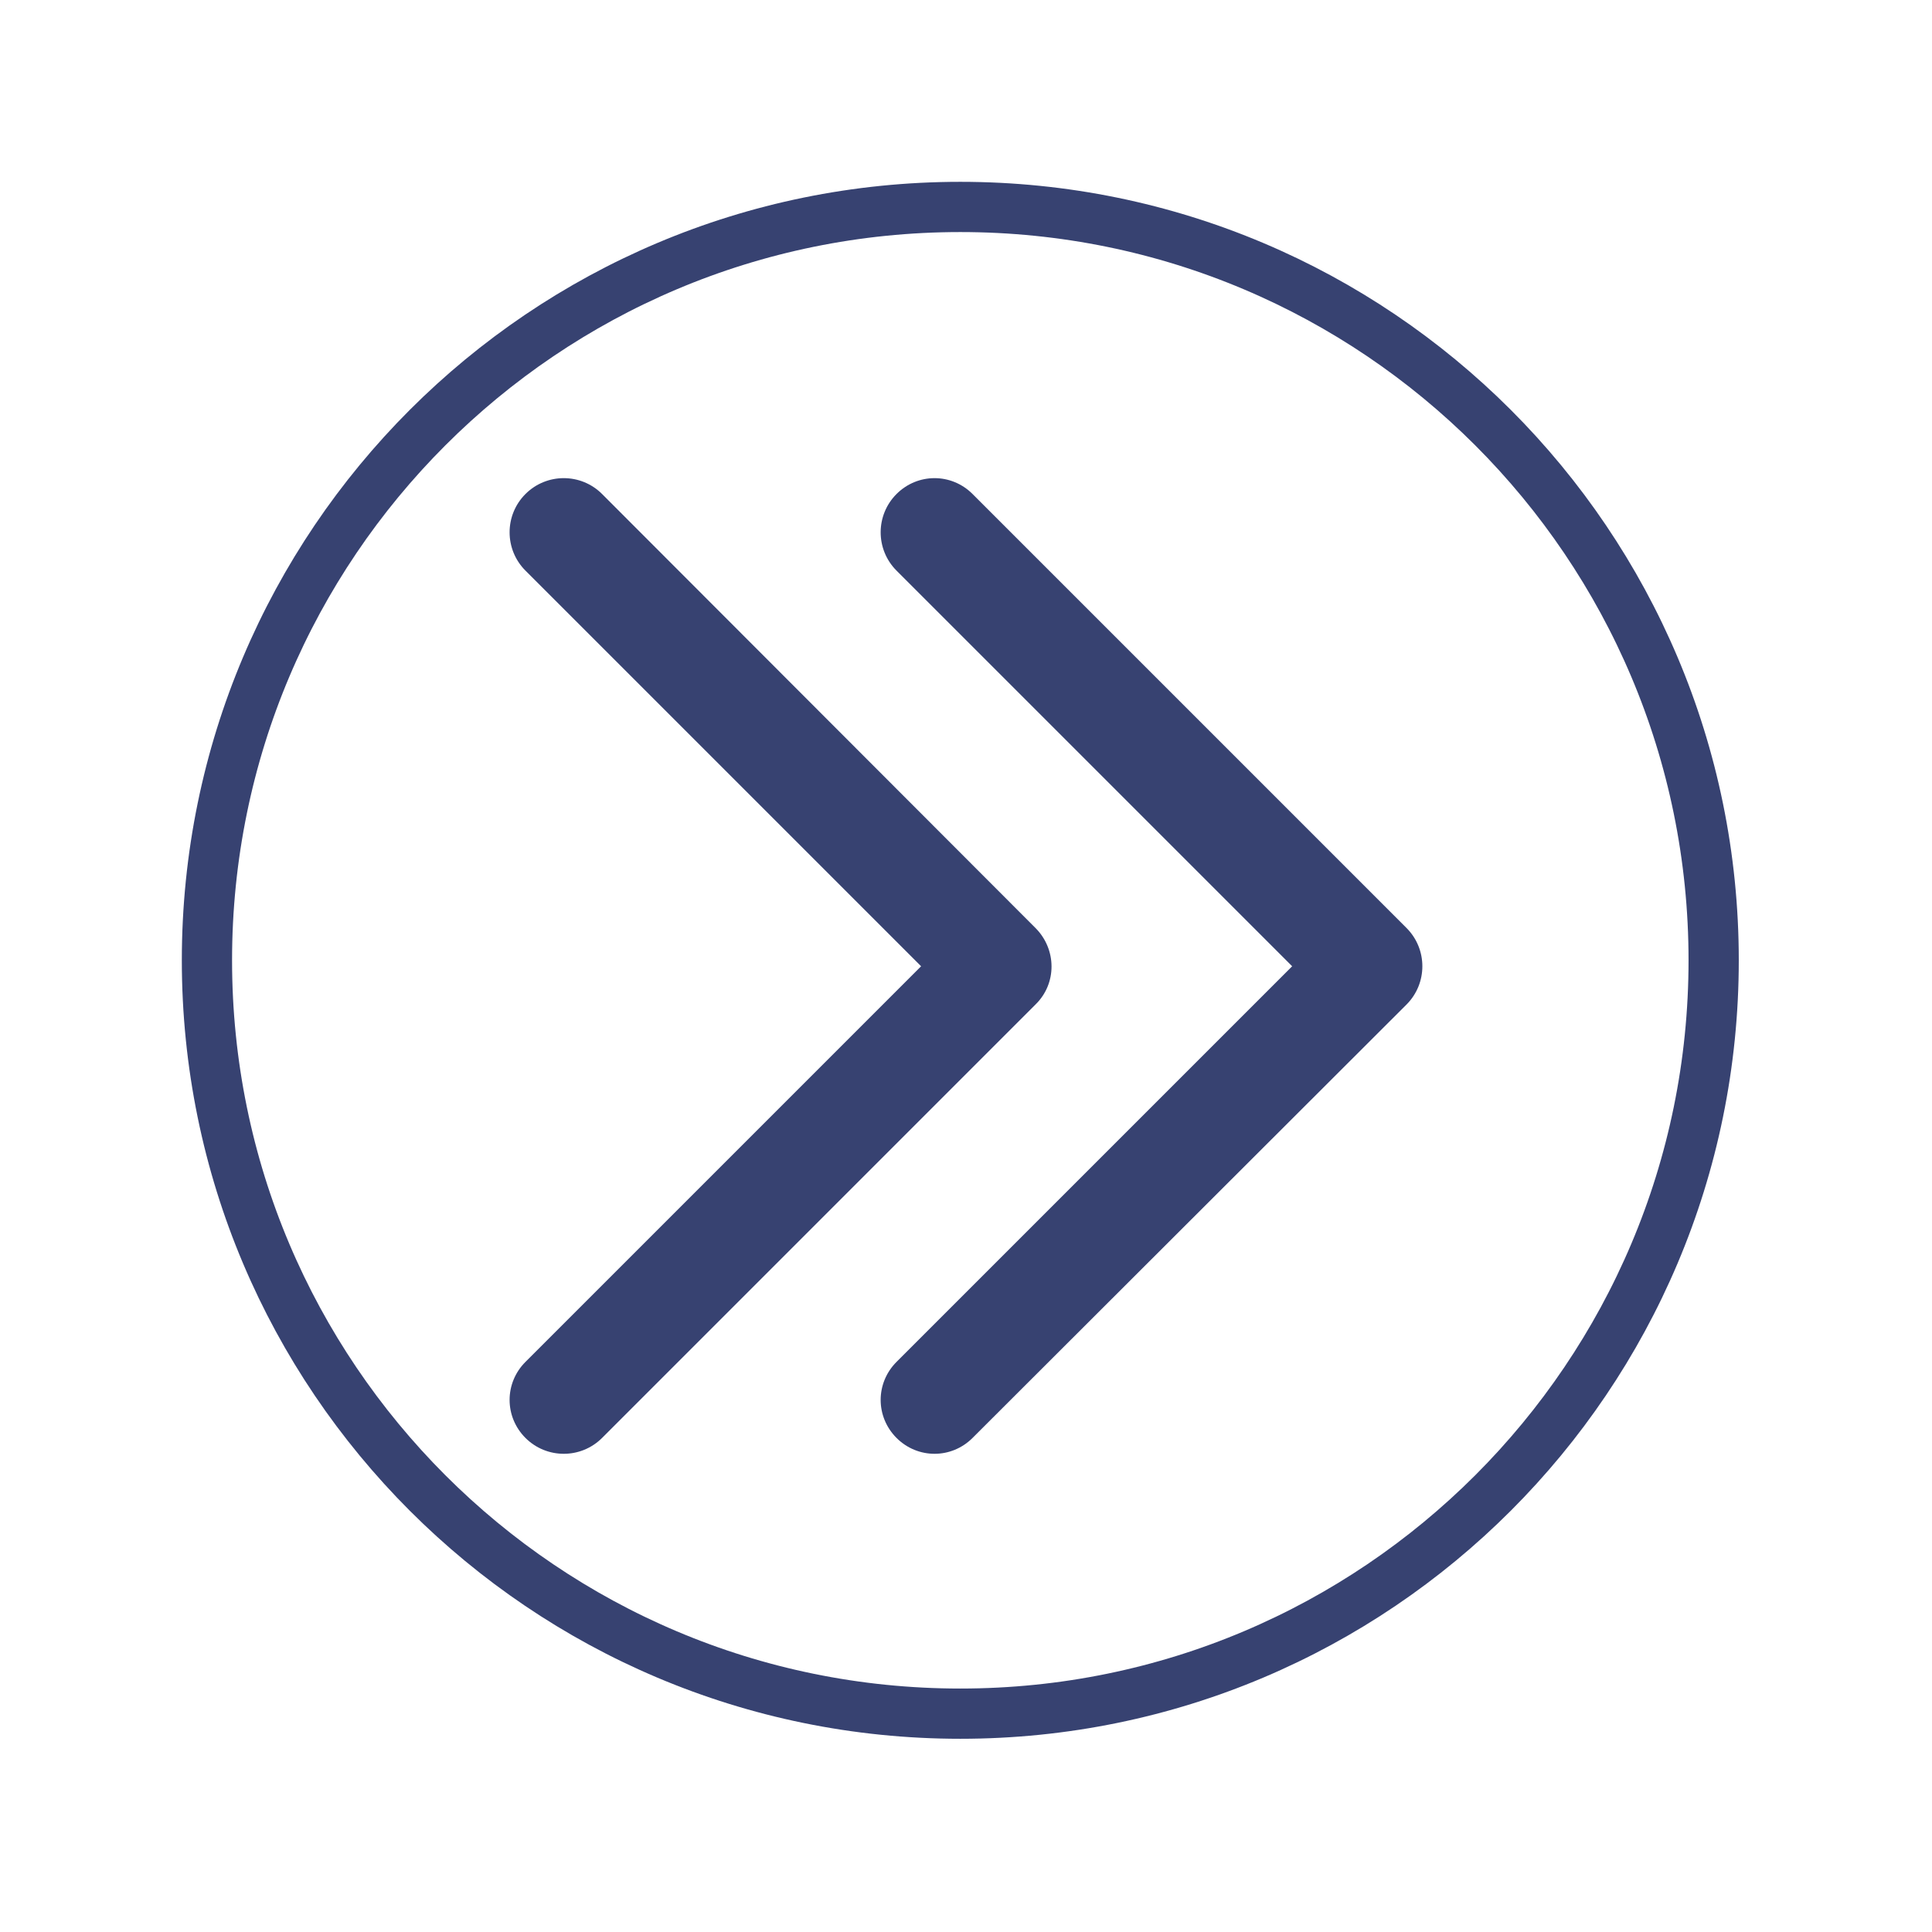 <svg xmlns="http://www.w3.org/2000/svg" xmlns:xlink="http://www.w3.org/1999/xlink" width="500" zoomAndPan="magnify" viewBox="0 0 375 375" height="500" preserveAspectRatio="xMidYMid meet" version="1.0"><defs><clipPath id="862544028d"><path d="M 35.293 35.293 L 337.496 35.293 L 337.496 337.496 L 35.293 337.496 Z M 35.293 35.293 " clip-rule="nonzero"/></clipPath><clipPath id="14af90d8ab"><path d="M 186.395 35.293 C 102.941 35.293 35.293 102.941 35.293 186.395 C 35.293 269.844 102.941 337.496 186.395 337.496 C 269.844 337.496 337.496 269.844 337.496 186.395 C 337.496 102.941 269.844 35.293 186.395 35.293 Z M 186.395 35.293 " clip-rule="nonzero"/></clipPath></defs><g clip-path="url(#862544028d)"><g clip-path="url(#14af90d8ab)"><path stroke-linecap="butt" transform="matrix(0.75, 0, 0, 0.75, 35.292, 35.292)" fill="none" stroke-linejoin="miter" d="M 201.469 0.001 C 90.199 0.001 0.001 90.199 0.001 201.469 C 0.001 312.735 90.199 402.938 201.469 402.938 C 312.735 402.938 402.938 312.735 402.938 201.469 C 402.938 90.199 312.735 0.001 201.469 0.001 Z M 201.469 0.001 " stroke="#374271" stroke-width="26" stroke-opacity="1" stroke-miterlimit="4"/></g></g><path fill="#374271" d="M 250.809 187.551 L 174.016 264.344 C 169.91 268.449 169.91 274.996 174.016 279.102 C 178.121 283.207 184.668 283.207 188.773 279.102 L 273 194.984 C 277.105 190.879 277.105 184.223 273 180.117 L 188.773 95.887 C 184.668 91.781 178.121 91.781 174.016 95.887 C 169.91 99.992 169.91 106.652 174.016 110.758 Z M 178.785 187.551 L 101.992 264.344 C 97.887 268.449 97.887 274.996 101.992 279.102 C 106.102 283.207 112.758 283.207 116.863 279.102 L 200.98 194.984 C 205.199 190.879 205.086 184.223 200.98 180.117 L 116.863 95.887 C 112.758 91.781 106.102 91.781 101.992 95.887 C 97.887 99.992 97.887 106.652 101.992 110.758 Z M 178.785 187.551 " fill-opacity="1" fill-rule="evenodd"/></svg>